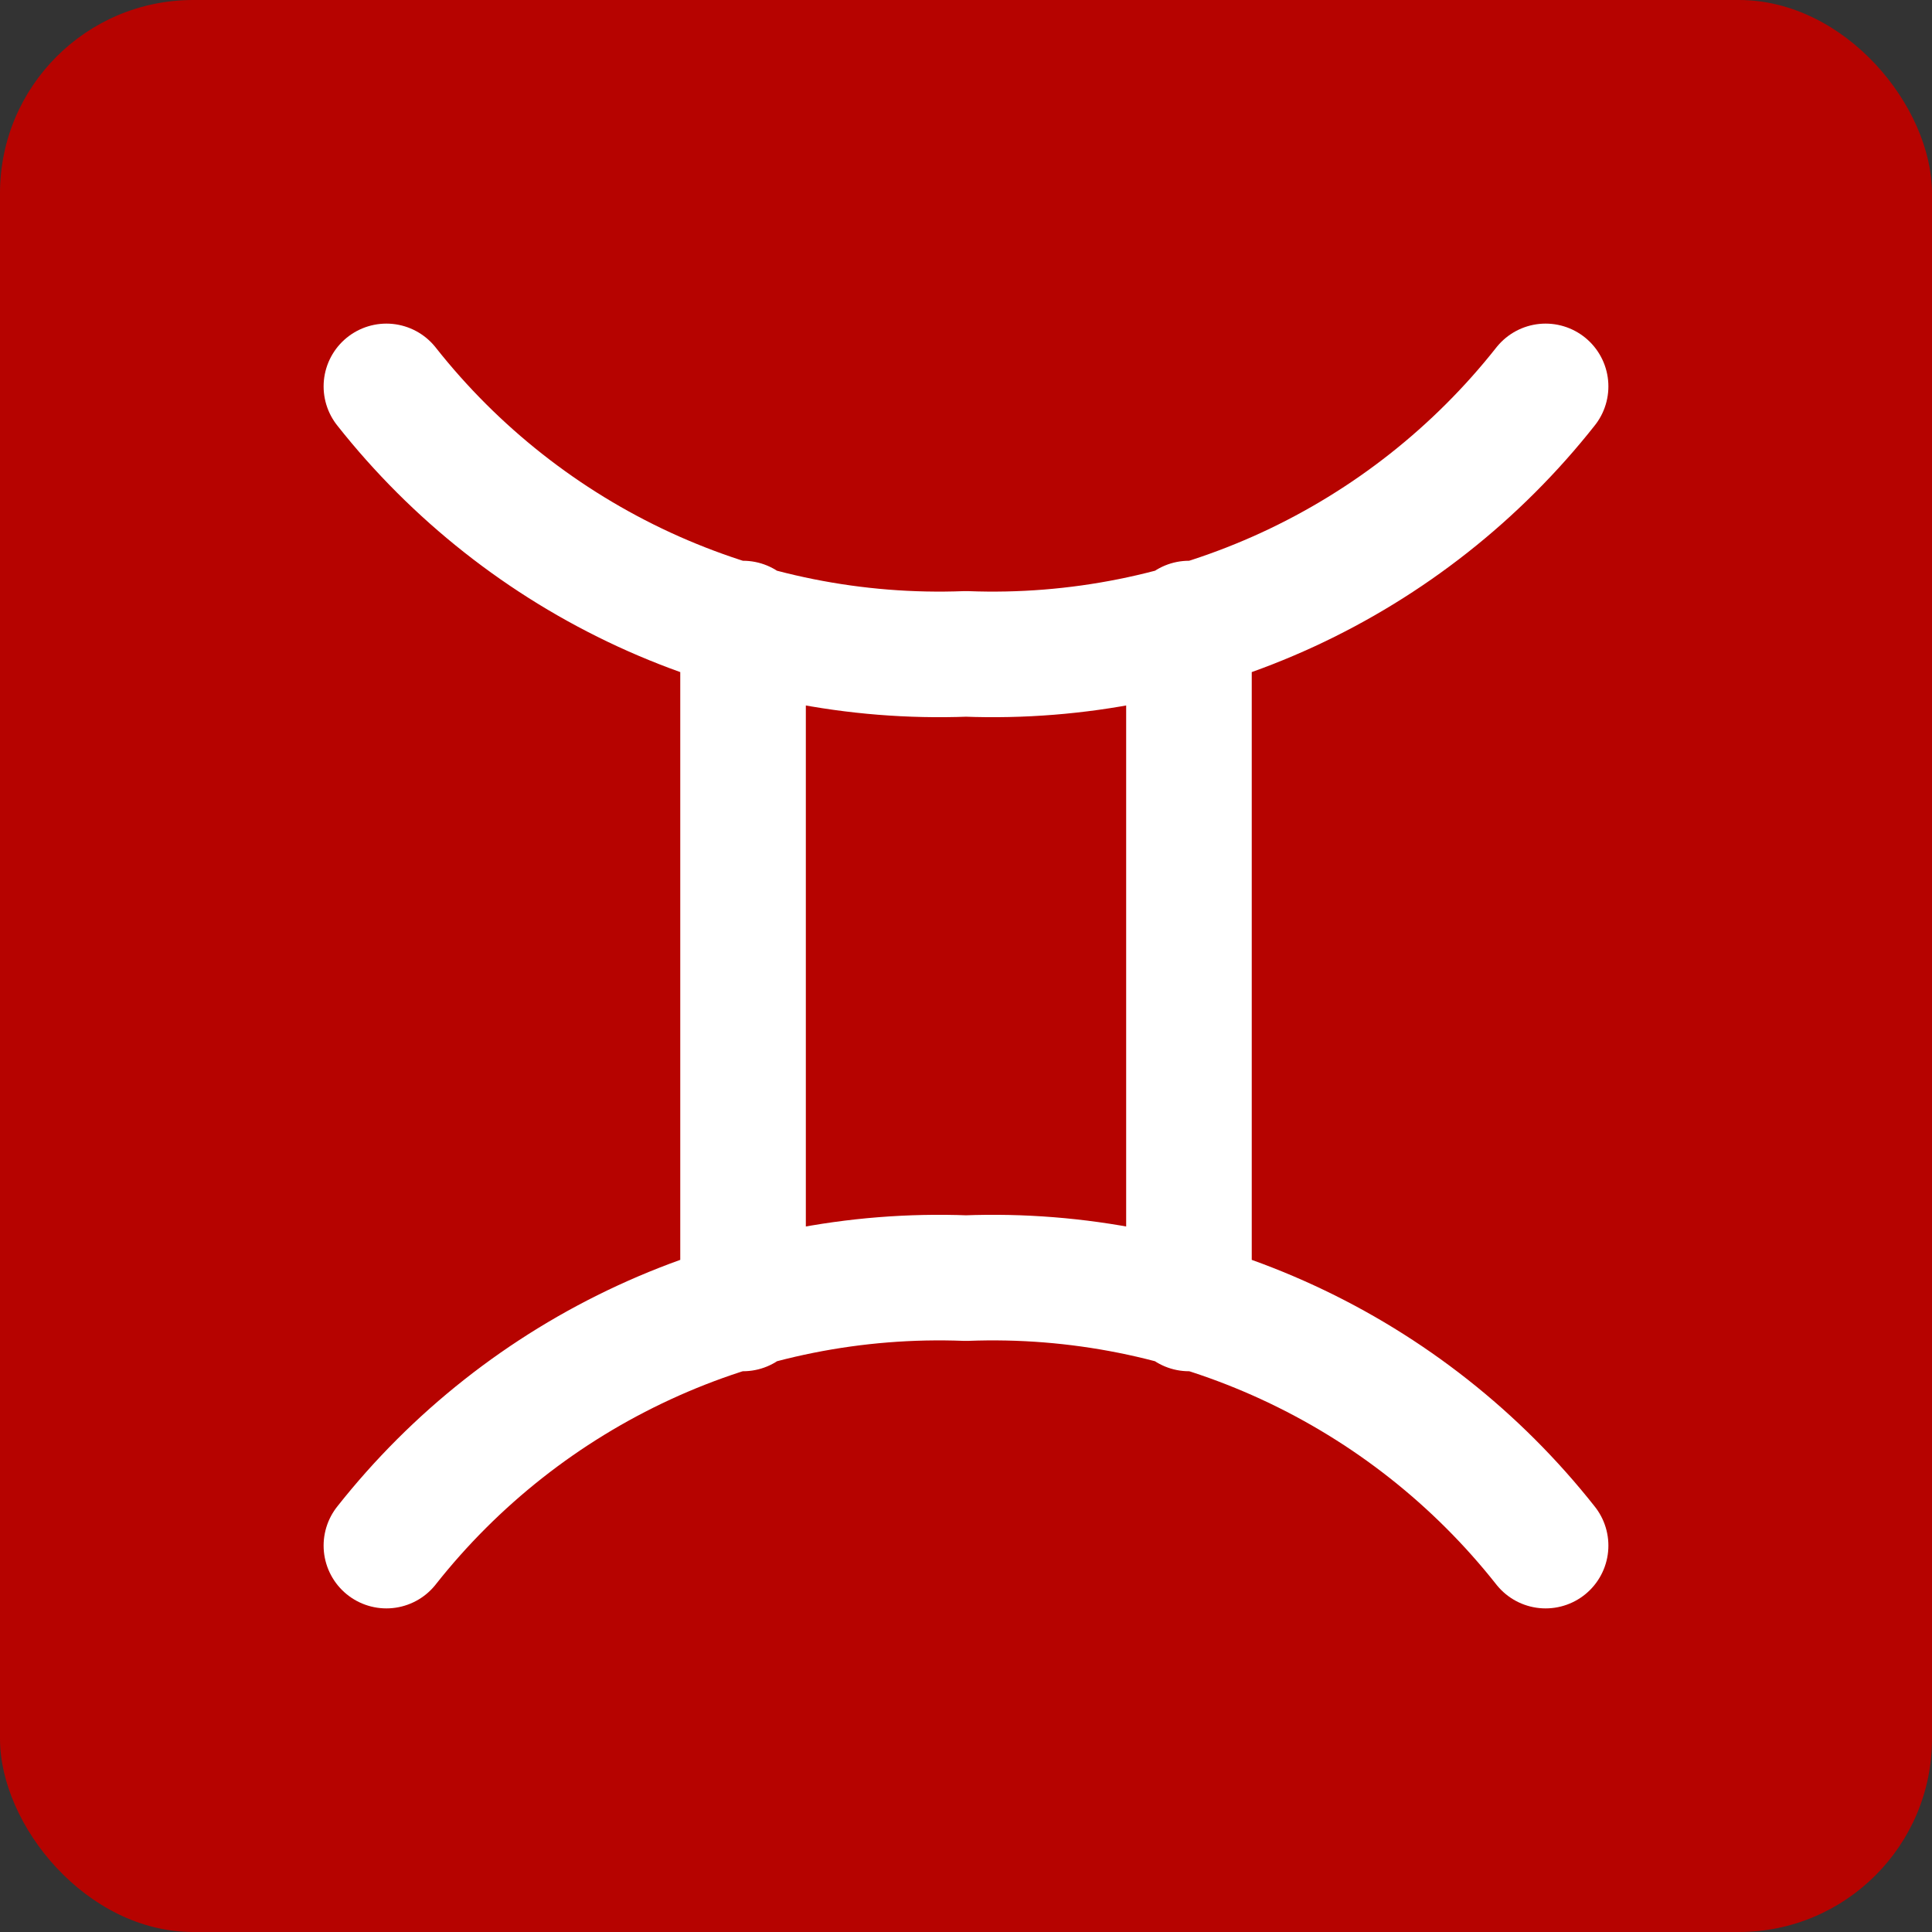 <?xml version="1.0" encoding="UTF-8"?> <svg xmlns="http://www.w3.org/2000/svg" width="20" height="20" viewBox="0 0 20 20" fill="none"><rect x="0" y="0" width="20" height="20" fill="#333333" stroke="none"/><rect width="20" height="20" rx="2" fill="#B60300"></rect><path d="M4 4C4.711 4.901 5.626 5.622 6.668 6.103C7.711 6.584 8.852 6.813 10 6.769C11.148 6.813 12.289 6.584 13.332 6.103C14.374 5.622 15.289 4.901 16 4M4 16C4.711 15.099 5.626 14.378 6.668 13.897C7.711 13.415 8.852 13.187 10 13.231C11.148 13.187 12.289 13.415 13.332 13.897C14.374 14.378 15.289 15.099 16 16M7.692 6.455V13.545M12.308 6.455V13.545" stroke="white" stroke-width="1.3" stroke-linecap="round" stroke-linejoin="round"></path></svg> 